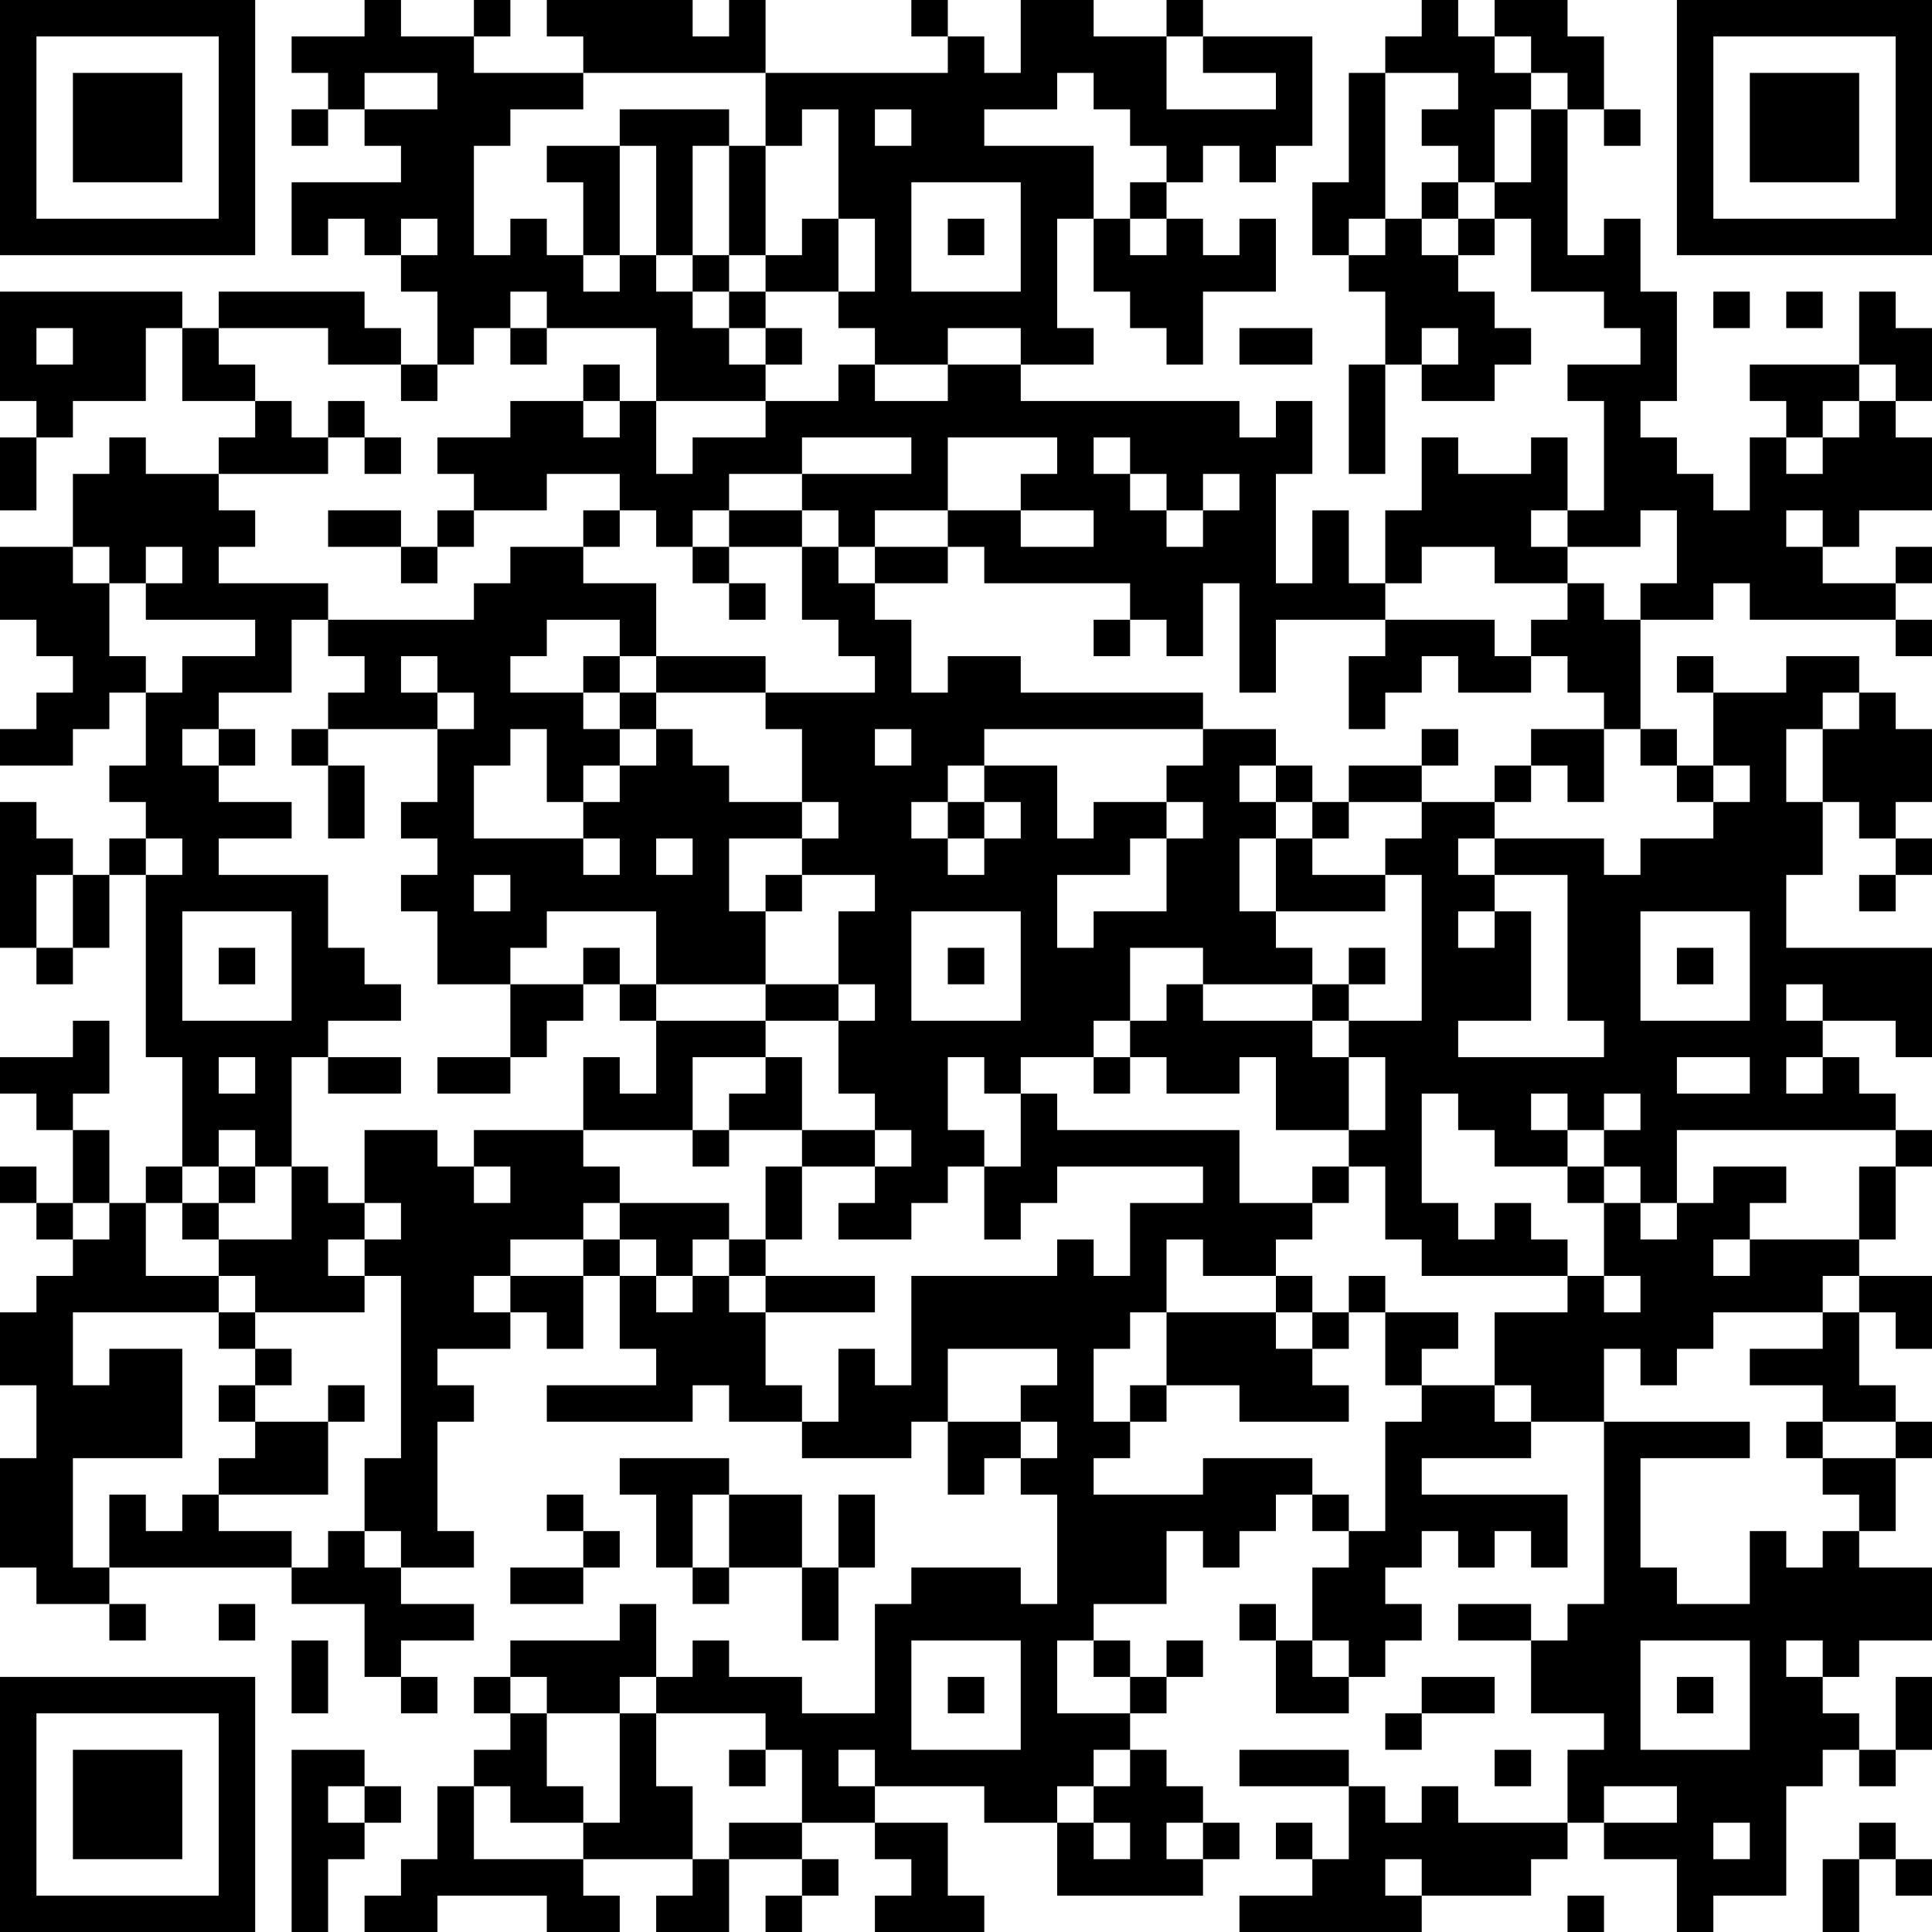 <?xml version="1.0" encoding="UTF-8"?>
<svg xmlns="http://www.w3.org/2000/svg" version="1.1" width="160" height="160" viewBox="0 0 160 160"><rect x="0" y="0" width="160" height="160" fill="#ffffff"/><g transform="scale(3.019)"><g transform="translate(0,0)"><path fill-rule="evenodd" d="M10 0L10 1L8 1L8 2L9 2L9 3L8 3L8 4L9 4L9 3L10 3L10 4L11 4L11 5L8 5L8 7L9 7L9 6L10 6L10 7L11 7L11 8L12 8L12 10L11 10L11 9L10 9L10 8L6 8L6 9L5 9L5 8L0 8L0 11L1 11L1 12L0 12L0 14L1 14L1 12L2 12L2 11L4 11L4 9L5 9L5 11L7 11L7 12L6 12L6 13L4 13L4 12L3 12L3 13L2 13L2 15L0 15L0 17L1 17L1 18L2 18L2 19L1 19L1 20L0 20L0 21L2 21L2 20L3 20L3 19L4 19L4 21L3 21L3 22L4 22L4 23L3 23L3 24L2 24L2 23L1 23L1 22L0 22L0 26L1 26L1 27L2 27L2 26L3 26L3 24L4 24L4 29L5 29L5 32L4 32L4 33L3 33L3 31L2 31L2 30L3 30L3 28L2 28L2 29L0 29L0 30L1 30L1 31L2 31L2 33L1 33L1 32L0 32L0 33L1 33L1 34L2 34L2 35L1 35L1 36L0 36L0 38L1 38L1 40L0 40L0 43L1 43L1 44L3 44L3 45L4 45L4 44L3 44L3 43L8 43L8 44L10 44L10 46L11 46L11 47L12 47L12 46L11 46L11 45L13 45L13 44L11 44L11 43L13 43L13 42L12 42L12 39L13 39L13 38L12 38L12 37L14 37L14 36L15 36L15 37L16 37L16 35L17 35L17 37L18 37L18 38L15 38L15 39L19 39L19 38L20 38L20 39L22 39L22 40L25 40L25 39L26 39L26 41L27 41L27 40L28 40L28 41L29 41L29 44L28 44L28 43L25 43L25 44L24 44L24 47L22 47L22 46L20 46L20 45L19 45L19 46L18 46L18 44L17 44L17 45L14 45L14 46L13 46L13 47L14 47L14 48L13 48L13 49L12 49L12 51L11 51L11 52L10 52L10 53L12 53L12 52L15 52L15 53L17 53L17 52L16 52L16 51L19 51L19 52L18 52L18 53L20 53L20 51L22 51L22 52L21 52L21 53L22 53L22 52L23 52L23 51L22 51L22 50L24 50L24 51L25 51L25 52L24 52L24 53L27 53L27 52L26 52L26 50L24 50L24 49L27 49L27 50L29 50L29 52L33 52L33 51L34 51L34 50L33 50L33 49L32 49L32 48L31 48L31 47L32 47L32 46L33 46L33 45L32 45L32 46L31 46L31 45L30 45L30 44L32 44L32 42L33 42L33 43L34 43L34 42L35 42L35 41L36 41L36 42L37 42L37 43L36 43L36 45L35 45L35 44L34 44L34 45L35 45L35 47L37 47L37 46L38 46L38 45L39 45L39 44L38 44L38 43L39 43L39 42L40 42L40 43L41 43L41 42L42 42L42 43L43 43L43 41L39 41L39 40L42 40L42 39L44 39L44 44L43 44L43 45L42 45L42 44L40 44L40 45L42 45L42 47L44 47L44 48L43 48L43 50L40 50L40 49L39 49L39 50L38 50L38 49L37 49L37 48L34 48L34 49L37 49L37 51L36 51L36 50L35 50L35 51L36 51L36 52L34 52L34 53L39 53L39 52L42 52L42 51L43 51L43 50L44 50L44 51L46 51L46 53L47 53L47 52L49 52L49 49L50 49L50 48L51 48L51 49L52 49L52 48L53 48L53 46L52 46L52 48L51 48L51 47L50 47L50 46L51 46L51 45L53 45L53 43L51 43L51 42L52 42L52 40L53 40L53 39L52 39L52 38L51 38L51 36L52 36L52 37L53 37L53 35L51 35L51 34L52 34L52 32L53 32L53 31L52 31L52 30L51 30L51 29L50 29L50 28L52 28L52 29L53 29L53 26L49 26L49 24L50 24L50 22L51 22L51 23L52 23L52 24L51 24L51 25L52 25L52 24L53 24L53 23L52 23L52 22L53 22L53 20L52 20L52 19L51 19L51 18L49 18L49 19L47 19L47 18L46 18L46 19L47 19L47 21L46 21L46 20L45 20L45 17L47 17L47 16L48 16L48 17L52 17L52 18L53 18L53 17L52 17L52 16L53 16L53 15L52 15L52 16L50 16L50 15L51 15L51 14L53 14L53 12L52 12L52 11L53 11L53 9L52 9L52 8L51 8L51 10L48 10L48 11L49 11L49 12L48 12L48 14L47 14L47 13L46 13L46 12L45 12L45 11L46 11L46 8L45 8L45 6L44 6L44 7L43 7L43 3L44 3L44 4L45 4L45 3L44 3L44 1L43 1L43 0L41 0L41 1L40 1L40 0L39 0L39 1L38 1L38 2L37 2L37 5L36 5L36 7L37 7L37 8L38 8L38 10L37 10L37 13L38 13L38 10L39 10L39 11L41 11L41 10L42 10L42 9L41 9L41 8L40 8L40 7L41 7L41 6L42 6L42 8L44 8L44 9L45 9L45 10L43 10L43 11L44 11L44 14L43 14L43 12L42 12L42 13L40 13L40 12L39 12L39 14L38 14L38 16L37 16L37 14L36 14L36 16L35 16L35 13L36 13L36 11L35 11L35 12L34 12L34 11L28 11L28 10L30 10L30 9L29 9L29 6L30 6L30 8L31 8L31 9L32 9L32 10L33 10L33 8L35 8L35 6L34 6L34 7L33 7L33 6L32 6L32 5L33 5L33 4L34 4L34 5L35 5L35 4L36 4L36 1L33 1L33 0L32 0L32 1L30 1L30 0L28 0L28 2L27 2L27 1L26 1L26 0L25 0L25 1L26 1L26 2L21 2L21 0L20 0L20 1L19 1L19 0L15 0L15 1L16 1L16 2L13 2L13 1L14 1L14 0L13 0L13 1L11 1L11 0ZM32 1L32 3L35 3L35 2L33 2L33 1ZM41 1L41 2L42 2L42 3L41 3L41 5L40 5L40 4L39 4L39 3L40 3L40 2L38 2L38 6L37 6L37 7L38 7L38 6L39 6L39 7L40 7L40 6L41 6L41 5L42 5L42 3L43 3L43 2L42 2L42 1ZM10 2L10 3L12 3L12 2ZM16 2L16 3L14 3L14 4L13 4L13 7L14 7L14 6L15 6L15 7L16 7L16 8L17 8L17 7L18 7L18 8L19 8L19 9L20 9L20 10L21 10L21 11L18 11L18 9L15 9L15 8L14 8L14 9L13 9L13 10L12 10L12 11L11 11L11 10L9 10L9 9L6 9L6 10L7 10L7 11L8 11L8 12L9 12L9 13L6 13L6 14L7 14L7 15L6 15L6 16L9 16L9 17L8 17L8 19L6 19L6 20L5 20L5 21L6 21L6 22L8 22L8 23L6 23L6 24L9 24L9 26L10 26L10 27L11 27L11 28L9 28L9 29L8 29L8 32L7 32L7 31L6 31L6 32L5 32L5 33L4 33L4 35L6 35L6 36L2 36L2 38L3 38L3 37L5 37L5 40L2 40L2 43L3 43L3 41L4 41L4 42L5 42L5 41L6 41L6 42L8 42L8 43L9 43L9 42L10 42L10 43L11 43L11 42L10 42L10 40L11 40L11 35L10 35L10 34L11 34L11 33L10 33L10 31L12 31L12 32L13 32L13 33L14 33L14 32L13 32L13 31L16 31L16 32L17 32L17 33L16 33L16 34L14 34L14 35L13 35L13 36L14 36L14 35L16 35L16 34L17 34L17 35L18 35L18 36L19 36L19 35L20 35L20 36L21 36L21 38L22 38L22 39L23 39L23 37L24 37L24 38L25 38L25 35L29 35L29 34L30 34L30 35L31 35L31 33L33 33L33 32L29 32L29 33L28 33L28 34L27 34L27 32L28 32L28 30L29 30L29 31L34 31L34 33L36 33L36 34L35 34L35 35L33 35L33 34L32 34L32 36L31 36L31 37L30 37L30 39L31 39L31 40L30 40L30 41L33 41L33 40L36 40L36 41L37 41L37 42L38 42L38 39L39 39L39 38L41 38L41 39L42 39L42 38L41 38L41 36L43 36L43 35L44 35L44 36L45 36L45 35L44 35L44 33L45 33L45 34L46 34L46 33L47 33L47 32L49 32L49 33L48 33L48 34L47 34L47 35L48 35L48 34L51 34L51 32L52 32L52 31L46 31L46 33L45 33L45 32L44 32L44 31L45 31L45 30L44 30L44 31L43 31L43 30L42 30L42 31L43 31L43 32L41 32L41 31L40 31L40 30L39 30L39 33L40 33L40 34L41 34L41 33L42 33L42 34L43 34L43 35L39 35L39 34L38 34L38 32L37 32L37 31L38 31L38 29L37 29L37 28L39 28L39 24L38 24L38 23L39 23L39 22L41 22L41 23L40 23L40 24L41 24L41 25L40 25L40 26L41 26L41 25L42 25L42 28L40 28L40 29L44 29L44 28L43 28L43 24L41 24L41 23L44 23L44 24L45 24L45 23L47 23L47 22L48 22L48 21L47 21L47 22L46 22L46 21L45 21L45 20L44 20L44 19L43 19L43 18L42 18L42 17L43 17L43 16L44 16L44 17L45 17L45 16L46 16L46 14L45 14L45 15L43 15L43 14L42 14L42 15L43 15L43 16L41 16L41 15L39 15L39 16L38 16L38 17L35 17L35 19L34 19L34 16L33 16L33 18L32 18L32 17L31 17L31 16L27 16L27 15L26 15L26 14L28 14L28 15L30 15L30 14L28 14L28 13L29 13L29 12L26 12L26 14L24 14L24 15L23 15L23 14L22 14L22 13L25 13L25 12L22 12L22 13L20 13L20 14L19 14L19 15L18 15L18 14L17 14L17 13L15 13L15 14L13 14L13 13L12 13L12 12L14 12L14 11L16 11L16 12L17 12L17 11L18 11L18 13L19 13L19 12L21 12L21 11L23 11L23 10L24 10L24 11L26 11L26 10L28 10L28 9L26 9L26 10L24 10L24 9L23 9L23 8L24 8L24 6L23 6L23 3L22 3L22 4L21 4L21 2ZM29 2L29 3L27 3L27 4L30 4L30 6L31 6L31 7L32 7L32 6L31 6L31 5L32 5L32 4L31 4L31 3L30 3L30 2ZM17 3L17 4L15 4L15 5L16 5L16 7L17 7L17 4L18 4L18 7L19 7L19 8L20 8L20 9L21 9L21 10L22 10L22 9L21 9L21 8L23 8L23 6L22 6L22 7L21 7L21 4L20 4L20 3ZM24 3L24 4L25 4L25 3ZM19 4L19 7L20 7L20 8L21 8L21 7L20 7L20 4ZM25 5L25 8L28 8L28 5ZM39 5L39 6L40 6L40 5ZM11 6L11 7L12 7L12 6ZM26 6L26 7L27 7L27 6ZM47 8L47 9L48 9L48 8ZM49 8L49 9L50 9L50 8ZM1 9L1 10L2 10L2 9ZM14 9L14 10L15 10L15 9ZM34 9L34 10L36 10L36 9ZM39 9L39 10L40 10L40 9ZM16 10L16 11L17 11L17 10ZM51 10L51 11L50 11L50 12L49 12L49 13L50 13L50 12L51 12L51 11L52 11L52 10ZM9 11L9 12L10 12L10 13L11 13L11 12L10 12L10 11ZM30 12L30 13L31 13L31 14L32 14L32 15L33 15L33 14L34 14L34 13L33 13L33 14L32 14L32 13L31 13L31 12ZM9 14L9 15L11 15L11 16L12 16L12 15L13 15L13 14L12 14L12 15L11 15L11 14ZM16 14L16 15L14 15L14 16L13 16L13 17L9 17L9 18L10 18L10 19L9 19L9 20L8 20L8 21L9 21L9 23L10 23L10 21L9 21L9 20L12 20L12 22L11 22L11 23L12 23L12 24L11 24L11 25L12 25L12 27L14 27L14 29L12 29L12 30L14 30L14 29L15 29L15 28L16 28L16 27L17 27L17 28L18 28L18 30L17 30L17 29L16 29L16 31L19 31L19 32L20 32L20 31L22 31L22 32L21 32L21 34L20 34L20 33L17 33L17 34L18 34L18 35L19 35L19 34L20 34L20 35L21 35L21 36L24 36L24 35L21 35L21 34L22 34L22 32L24 32L24 33L23 33L23 34L25 34L25 33L26 33L26 32L27 32L27 31L26 31L26 29L27 29L27 30L28 30L28 29L30 29L30 30L31 30L31 29L32 29L32 30L34 30L34 29L35 29L35 31L37 31L37 29L36 29L36 28L37 28L37 27L38 27L38 26L37 26L37 27L36 27L36 26L35 26L35 25L38 25L38 24L36 24L36 23L37 23L37 22L39 22L39 21L40 21L40 20L39 20L39 21L37 21L37 22L36 22L36 21L35 21L35 20L33 20L33 19L28 19L28 18L26 18L26 19L25 19L25 17L24 17L24 16L26 16L26 15L24 15L24 16L23 16L23 15L22 15L22 14L20 14L20 15L19 15L19 16L20 16L20 17L21 17L21 16L20 16L20 15L22 15L22 17L23 17L23 18L24 18L24 19L21 19L21 18L18 18L18 16L16 16L16 15L17 15L17 14ZM49 14L49 15L50 15L50 14ZM2 15L2 16L3 16L3 18L4 18L4 19L5 19L5 18L7 18L7 17L4 17L4 16L5 16L5 15L4 15L4 16L3 16L3 15ZM15 17L15 18L14 18L14 19L16 19L16 20L17 20L17 21L16 21L16 22L15 22L15 20L14 20L14 21L13 21L13 23L16 23L16 24L17 24L17 23L16 23L16 22L17 22L17 21L18 21L18 20L19 20L19 21L20 21L20 22L22 22L22 23L20 23L20 25L21 25L21 27L18 27L18 25L15 25L15 26L14 26L14 27L16 27L16 26L17 26L17 27L18 27L18 28L21 28L21 29L19 29L19 31L20 31L20 30L21 30L21 29L22 29L22 31L24 31L24 32L25 32L25 31L24 31L24 30L23 30L23 28L24 28L24 27L23 27L23 25L24 25L24 24L22 24L22 23L23 23L23 22L22 22L22 20L21 20L21 19L18 19L18 18L17 18L17 17ZM30 17L30 18L31 18L31 17ZM38 17L38 18L37 18L37 20L38 20L38 19L39 19L39 18L40 18L40 19L42 19L42 18L41 18L41 17ZM11 18L11 19L12 19L12 20L13 20L13 19L12 19L12 18ZM16 18L16 19L17 19L17 20L18 20L18 19L17 19L17 18ZM50 19L50 20L49 20L49 22L50 22L50 20L51 20L51 19ZM6 20L6 21L7 21L7 20ZM24 20L24 21L25 21L25 20ZM27 20L27 21L26 21L26 22L25 22L25 23L26 23L26 24L27 24L27 23L28 23L28 22L27 22L27 21L29 21L29 23L30 23L30 22L32 22L32 23L31 23L31 24L29 24L29 26L30 26L30 25L32 25L32 23L33 23L33 22L32 22L32 21L33 21L33 20ZM42 20L42 21L41 21L41 22L42 22L42 21L43 21L43 22L44 22L44 20ZM34 21L34 22L35 22L35 23L34 23L34 25L35 25L35 23L36 23L36 22L35 22L35 21ZM26 22L26 23L27 23L27 22ZM4 23L4 24L5 24L5 23ZM18 23L18 24L19 24L19 23ZM1 24L1 26L2 26L2 24ZM13 24L13 25L14 25L14 24ZM21 24L21 25L22 25L22 24ZM5 25L5 28L8 28L8 25ZM25 25L25 28L28 28L28 25ZM45 25L45 28L48 28L48 25ZM6 26L6 27L7 27L7 26ZM26 26L26 27L27 27L27 26ZM31 26L31 28L30 28L30 29L31 29L31 28L32 28L32 27L33 27L33 28L36 28L36 27L33 27L33 26ZM46 26L46 27L47 27L47 26ZM21 27L21 28L23 28L23 27ZM49 27L49 28L50 28L50 27ZM6 29L6 30L7 30L7 29ZM9 29L9 30L11 30L11 29ZM46 29L46 30L48 30L48 29ZM49 29L49 30L50 30L50 29ZM6 32L6 33L5 33L5 34L6 34L6 35L7 35L7 36L6 36L6 37L7 37L7 38L6 38L6 39L7 39L7 40L6 40L6 41L9 41L9 39L10 39L10 38L9 38L9 39L7 39L7 38L8 38L8 37L7 37L7 36L10 36L10 35L9 35L9 34L10 34L10 33L9 33L9 32L8 32L8 34L6 34L6 33L7 33L7 32ZM36 32L36 33L37 33L37 32ZM43 32L43 33L44 33L44 32ZM2 33L2 34L3 34L3 33ZM35 35L35 36L32 36L32 38L31 38L31 39L32 39L32 38L34 38L34 39L37 39L37 38L36 38L36 37L37 37L37 36L38 36L38 38L39 38L39 37L40 37L40 36L38 36L38 35L37 35L37 36L36 36L36 35ZM50 35L50 36L47 36L47 37L46 37L46 38L45 38L45 37L44 37L44 39L48 39L48 40L45 40L45 43L46 43L46 44L48 44L48 42L49 42L49 43L50 43L50 42L51 42L51 41L50 41L50 40L52 40L52 39L50 39L50 38L48 38L48 37L50 37L50 36L51 36L51 35ZM35 36L35 37L36 37L36 36ZM26 37L26 39L28 39L28 40L29 40L29 39L28 39L28 38L29 38L29 37ZM49 39L49 40L50 40L50 39ZM17 40L17 41L18 41L18 43L19 43L19 44L20 44L20 43L22 43L22 45L23 45L23 43L24 43L24 41L23 41L23 43L22 43L22 41L20 41L20 40ZM15 41L15 42L16 42L16 43L14 43L14 44L16 44L16 43L17 43L17 42L16 42L16 41ZM19 41L19 43L20 43L20 41ZM6 44L6 45L7 45L7 44ZM8 45L8 47L9 47L9 45ZM25 45L25 48L28 48L28 45ZM29 45L29 47L31 47L31 46L30 46L30 45ZM36 45L36 46L37 46L37 45ZM45 45L45 48L48 48L48 45ZM49 45L49 46L50 46L50 45ZM14 46L14 47L15 47L15 49L16 49L16 50L14 50L14 49L13 49L13 51L16 51L16 50L17 50L17 47L18 47L18 49L19 49L19 51L20 51L20 50L22 50L22 48L21 48L21 47L18 47L18 46L17 46L17 47L15 47L15 46ZM26 46L26 47L27 47L27 46ZM39 46L39 47L38 47L38 48L39 48L39 47L41 47L41 46ZM46 46L46 47L47 47L47 46ZM8 48L8 53L9 53L9 51L10 51L10 50L11 50L11 49L10 49L10 48ZM20 48L20 49L21 49L21 48ZM23 48L23 49L24 49L24 48ZM30 48L30 49L29 49L29 50L30 50L30 51L31 51L31 50L30 50L30 49L31 49L31 48ZM41 48L41 49L42 49L42 48ZM9 49L9 50L10 50L10 49ZM44 49L44 50L46 50L46 49ZM32 50L32 51L33 51L33 50ZM47 50L47 51L48 51L48 50ZM51 50L51 51L50 51L50 53L51 53L51 51L52 51L52 52L53 52L53 51L52 51L52 50ZM38 51L38 52L39 52L39 51ZM43 52L43 53L44 53L44 52ZM0 0L0 7L7 7L7 0ZM1 1L1 6L6 6L6 1ZM2 2L2 5L5 5L5 2ZM46 0L46 7L53 7L53 0ZM47 1L47 6L52 6L52 1ZM48 2L48 5L51 5L51 2ZM0 46L0 53L7 53L7 46ZM1 47L1 52L6 52L6 47ZM2 48L2 51L5 51L5 48Z" fill="#000000"/></g></g></svg>
